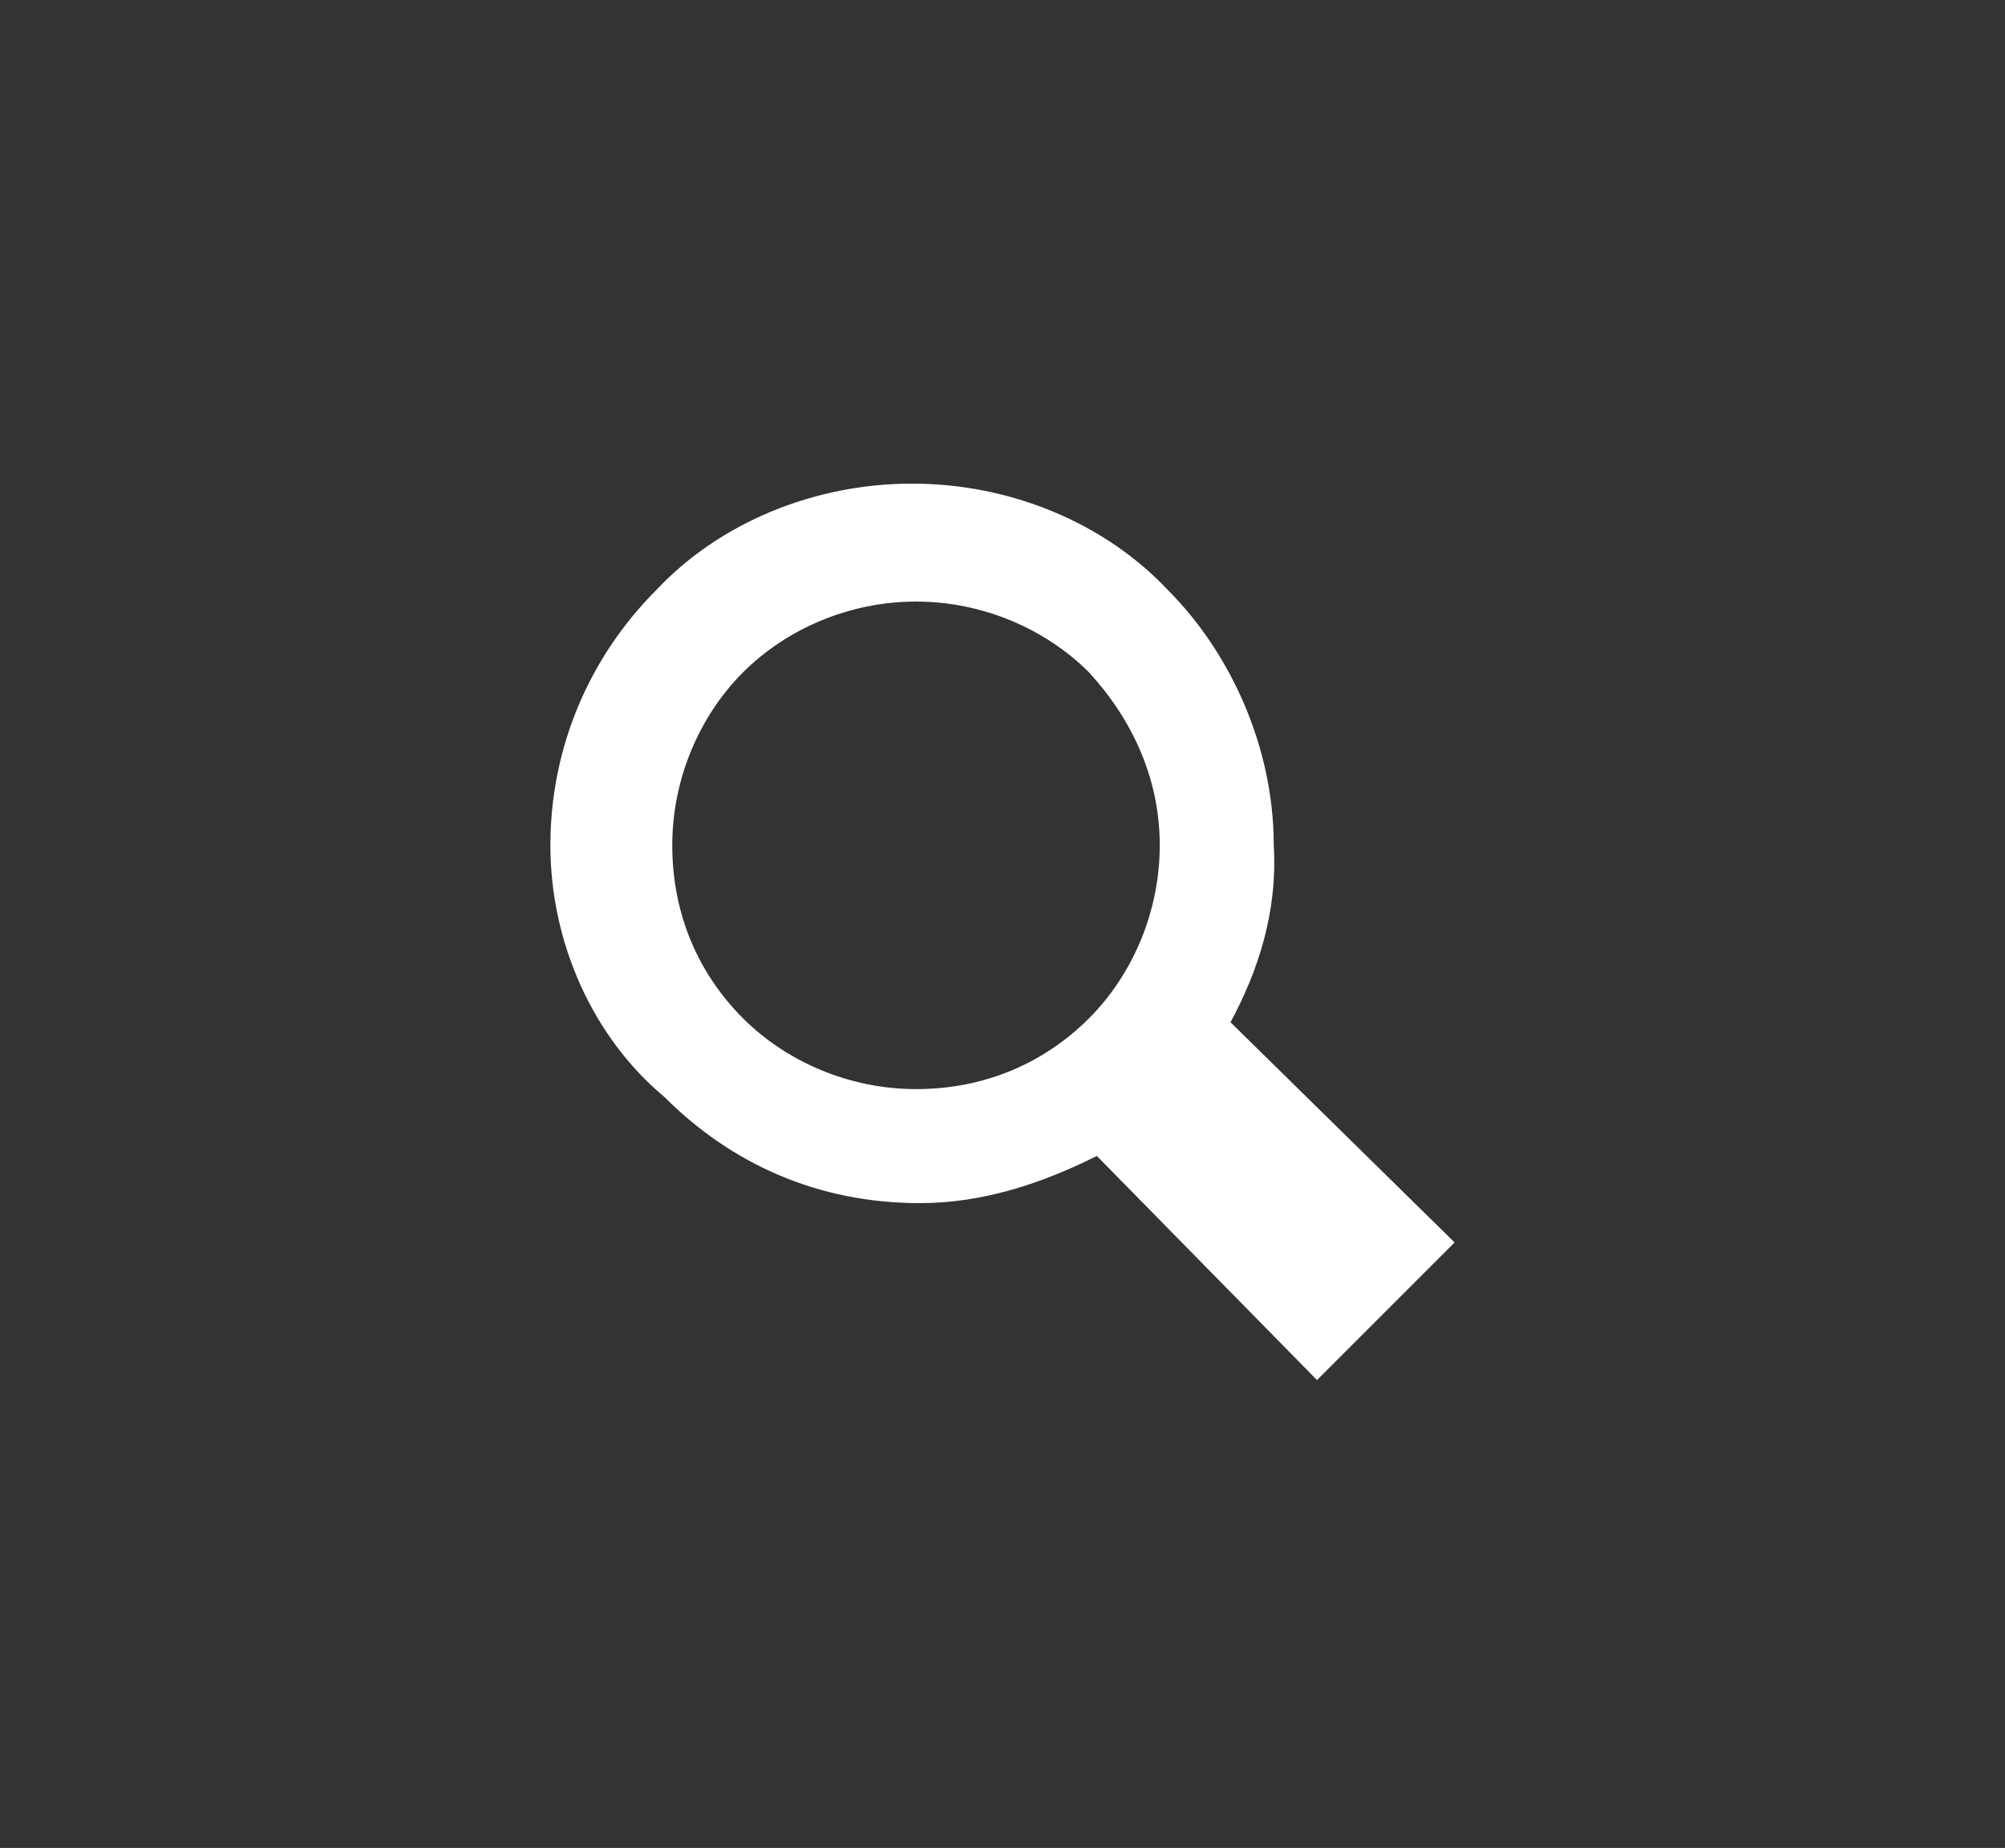 <svg version="1.1" preserveAspectRatio="xMidYMid" xmlns="http://www.w3.org/2000/svg" xmlns:xlink="http://www.w3.org/1999/xlink"
	 x="0px" y="0px" viewBox="0 0 51 47" style="enable-background:new 0 0 40.3 40.3;" xml:space="preserve">
<rect x="0" y="0" width="51" height="47" fill="#333333" stroke="none"/>
<style type="text/css">
	.st0{fill:#FFFFFF;}
</style>
<path class="st0" d="M31.3,26l5.7,5.6l-3.5,3.5l-5.6-5.7c-1.4,0.7-2.9,1.2-4.5,1.2c-2.6,0-4.8-1-6.5-2.7C15.1,26.4,14,24,14,21.5
	s1-4.8,2.7-6.5c1.6-1.7,4-2.7,6.5-2.7s4.9,1,6.5,2.7c1.6,1.6,2.7,4,2.7,6.5C32.5,23.2,32,24.7,31.3,26L31.3,26z M27.7,17.1
	c-1.1-1.1-2.7-1.8-4.4-1.8c-1.7,0-3.3,0.7-4.4,1.8c-1.1,1.1-1.8,2.7-1.8,4.4c0,1.8,0.7,3.3,1.8,4.4c1.1,1.1,2.7,1.8,4.4,1.8
	c1.8,0,3.3-0.7,4.4-1.8s1.8-2.7,1.8-4.4C29.5,19.8,28.8,18.3,27.7,17.1L27.7,17.1z"/>
</svg>
